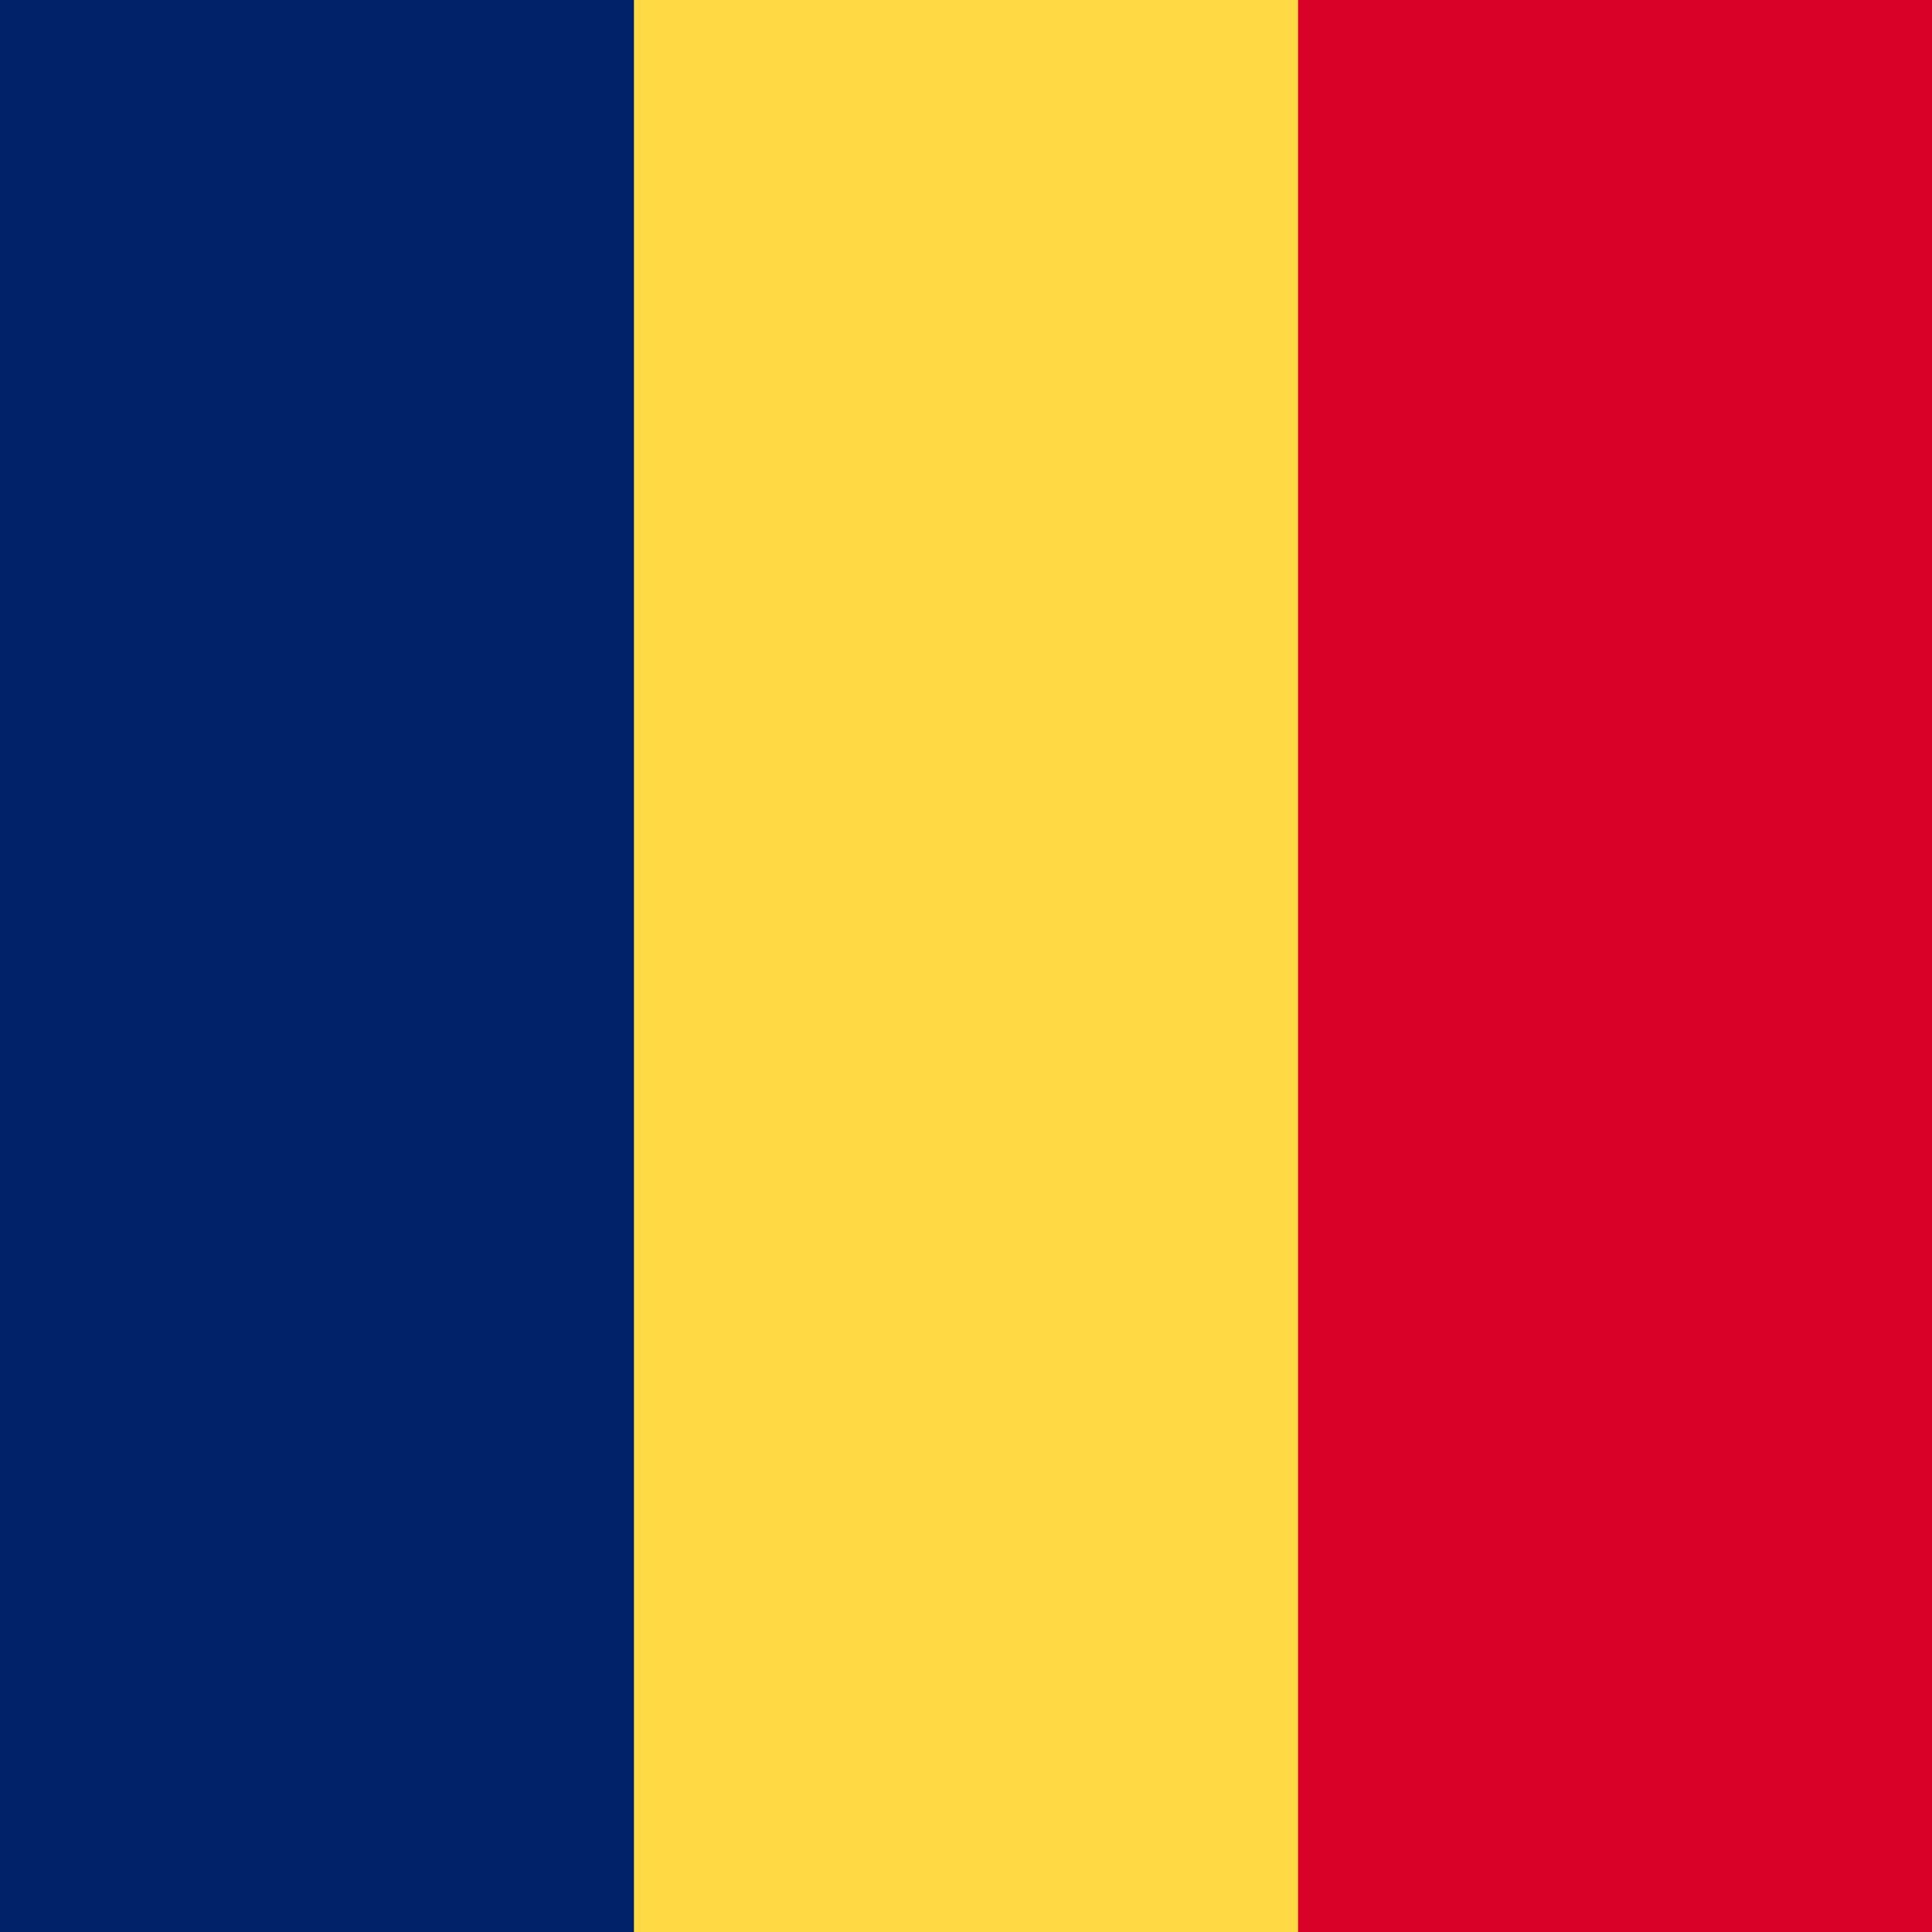 <svg xmlns="http://www.w3.org/2000/svg" width="512" height="512" fill="none"><path fill="#ffda44" d="M376 0v512H136V0z"/><path fill="#002266" d="M168 0v512H0V0z"/><path fill="#d80027" d="M512 0v512H344V0z"/></svg>